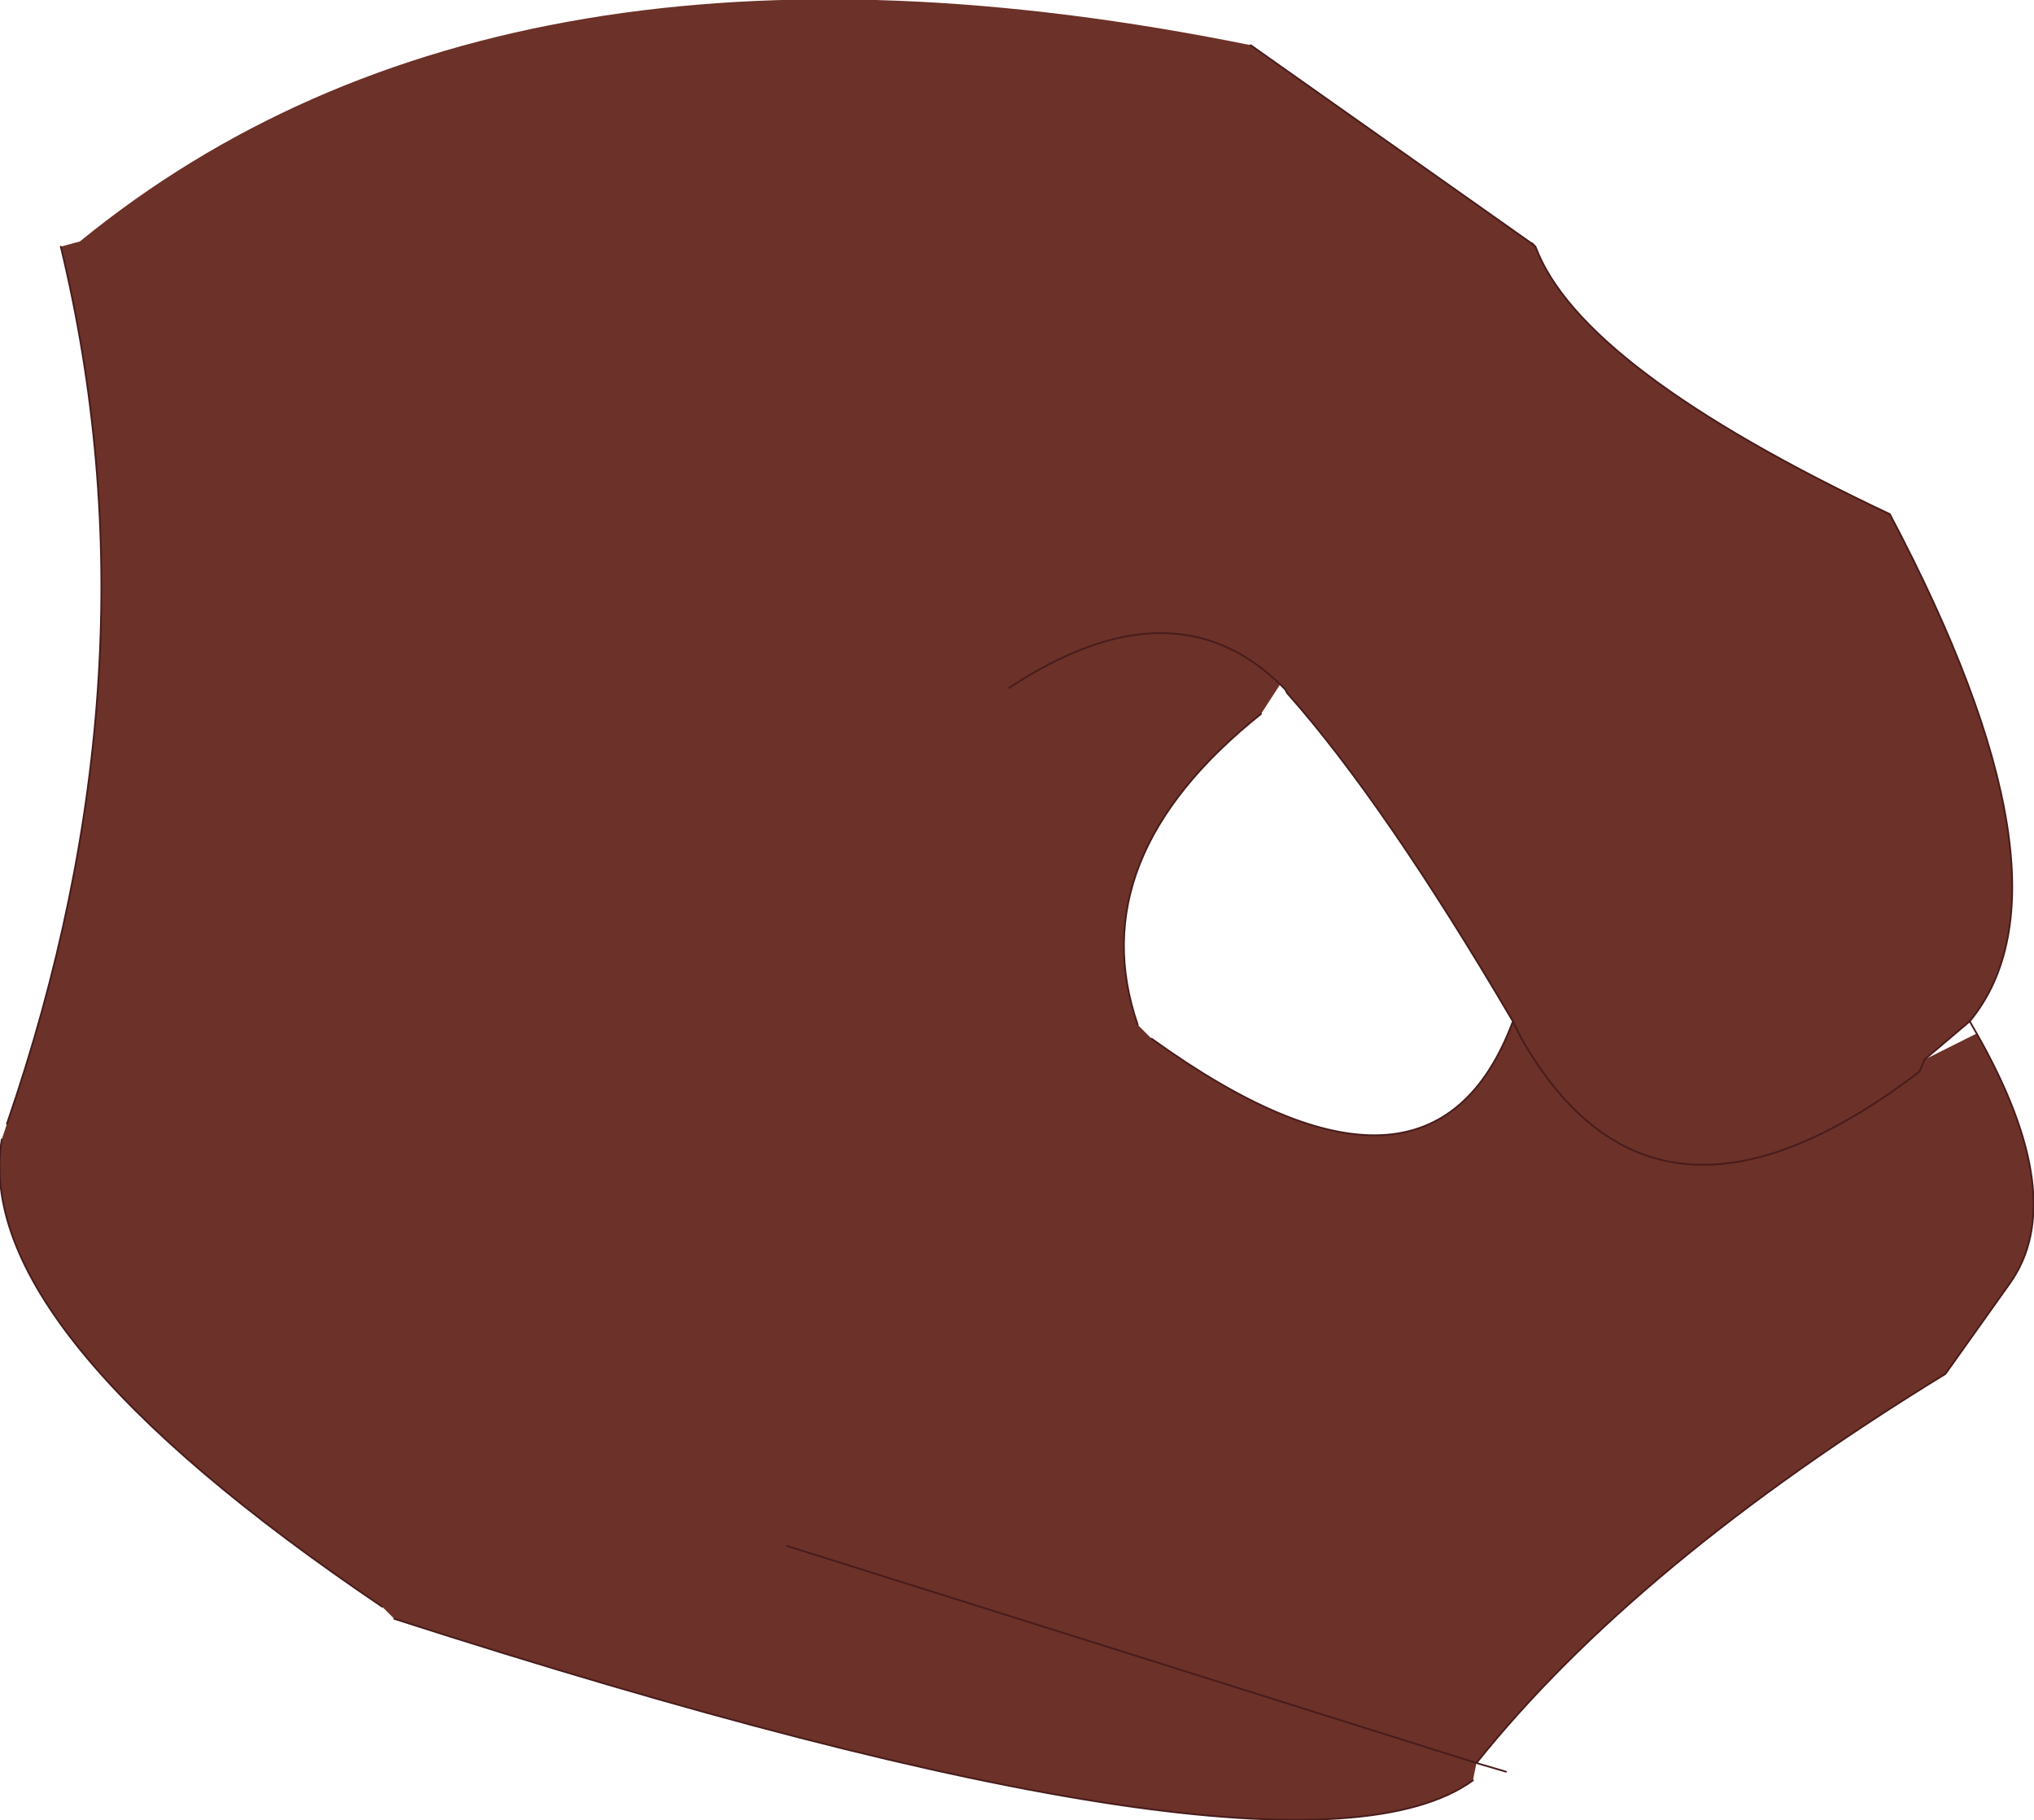 <?xml version="1.0" encoding="UTF-8" standalone="no"?>
<svg xmlns:xlink="http://www.w3.org/1999/xlink" height="52.4px" width="58.55px" xmlns="http://www.w3.org/2000/svg">
  <g transform="matrix(1.0, 0.0, 0.0, 1.0, 28.85, 20.2)">
    <path d="M8.0 -0.5 Q4.9 -3.5 0.2 -0.4 4.9 -3.5 8.0 -0.5 L7.45 0.35 Q2.25 4.5 3.9 9.3 L4.3 9.7 Q12.35 15.5 14.7 9.2 11.0 2.9 8.2 -0.25 L8.15 -0.35 8.0 -0.5 M26.55 10.3 L26.4 10.65 Q18.8 16.45 14.95 9.7 L14.7 9.2 14.95 9.7 Q18.8 16.45 26.4 10.65 L26.55 10.3 28.05 9.55 Q30.75 14.3 29.0 16.75 L27.15 19.35 Q18.25 24.8 13.65 30.55 L13.55 31.05 Q8.45 34.75 -17.5 26.4 L-17.85 26.05 Q-29.7 18.05 -28.8 12.6 L-28.65 12.15 Q-24.15 -0.9 -27.1 -13.1 L-26.55 -13.25 Q-14.3 -23.25 7.15 -18.9 L15.3 -13.15 15.25 -13.2 15.35 -13.1 Q16.65 -9.6 25.55 -5.4 31.15 5.2 27.85 9.2 L26.55 10.3 M-6.2 24.3 L13.65 30.55 -6.2 24.3" fill="#6c3128" fill-rule="evenodd" stroke="none"/>
    <path d="M0.2 -0.4 Q4.9 -3.5 8.0 -0.5 L8.15 -0.35 8.2 -0.25 Q11.0 2.9 14.7 9.2 L14.95 9.7 Q18.8 16.45 26.4 10.65 L26.55 10.3 27.85 9.2 Q31.15 5.2 25.55 -5.4 16.65 -9.6 15.35 -13.1 L15.25 -13.2 15.3 -13.15 7.15 -18.9 M-27.1 -13.1 Q-24.15 -0.9 -28.65 12.15 M-28.8 12.6 Q-29.7 18.05 -17.85 26.05 M-17.5 26.4 Q8.45 34.75 13.55 31.05 M13.65 30.55 L-6.2 24.3 M15.3 -13.15 L15.35 -13.1 M27.85 9.2 L28.05 9.55 Q30.75 14.3 29.0 16.75 L27.15 19.35 Q18.25 24.8 13.65 30.55 L14.5 30.8 M7.45 0.35 Q2.25 4.5 3.9 9.3 M4.3 9.7 Q12.35 15.5 14.7 9.2" fill="none" stroke="#481c1c" stroke-linecap="round" stroke-linejoin="round" stroke-width="0.05"/>
  </g>
</svg>

